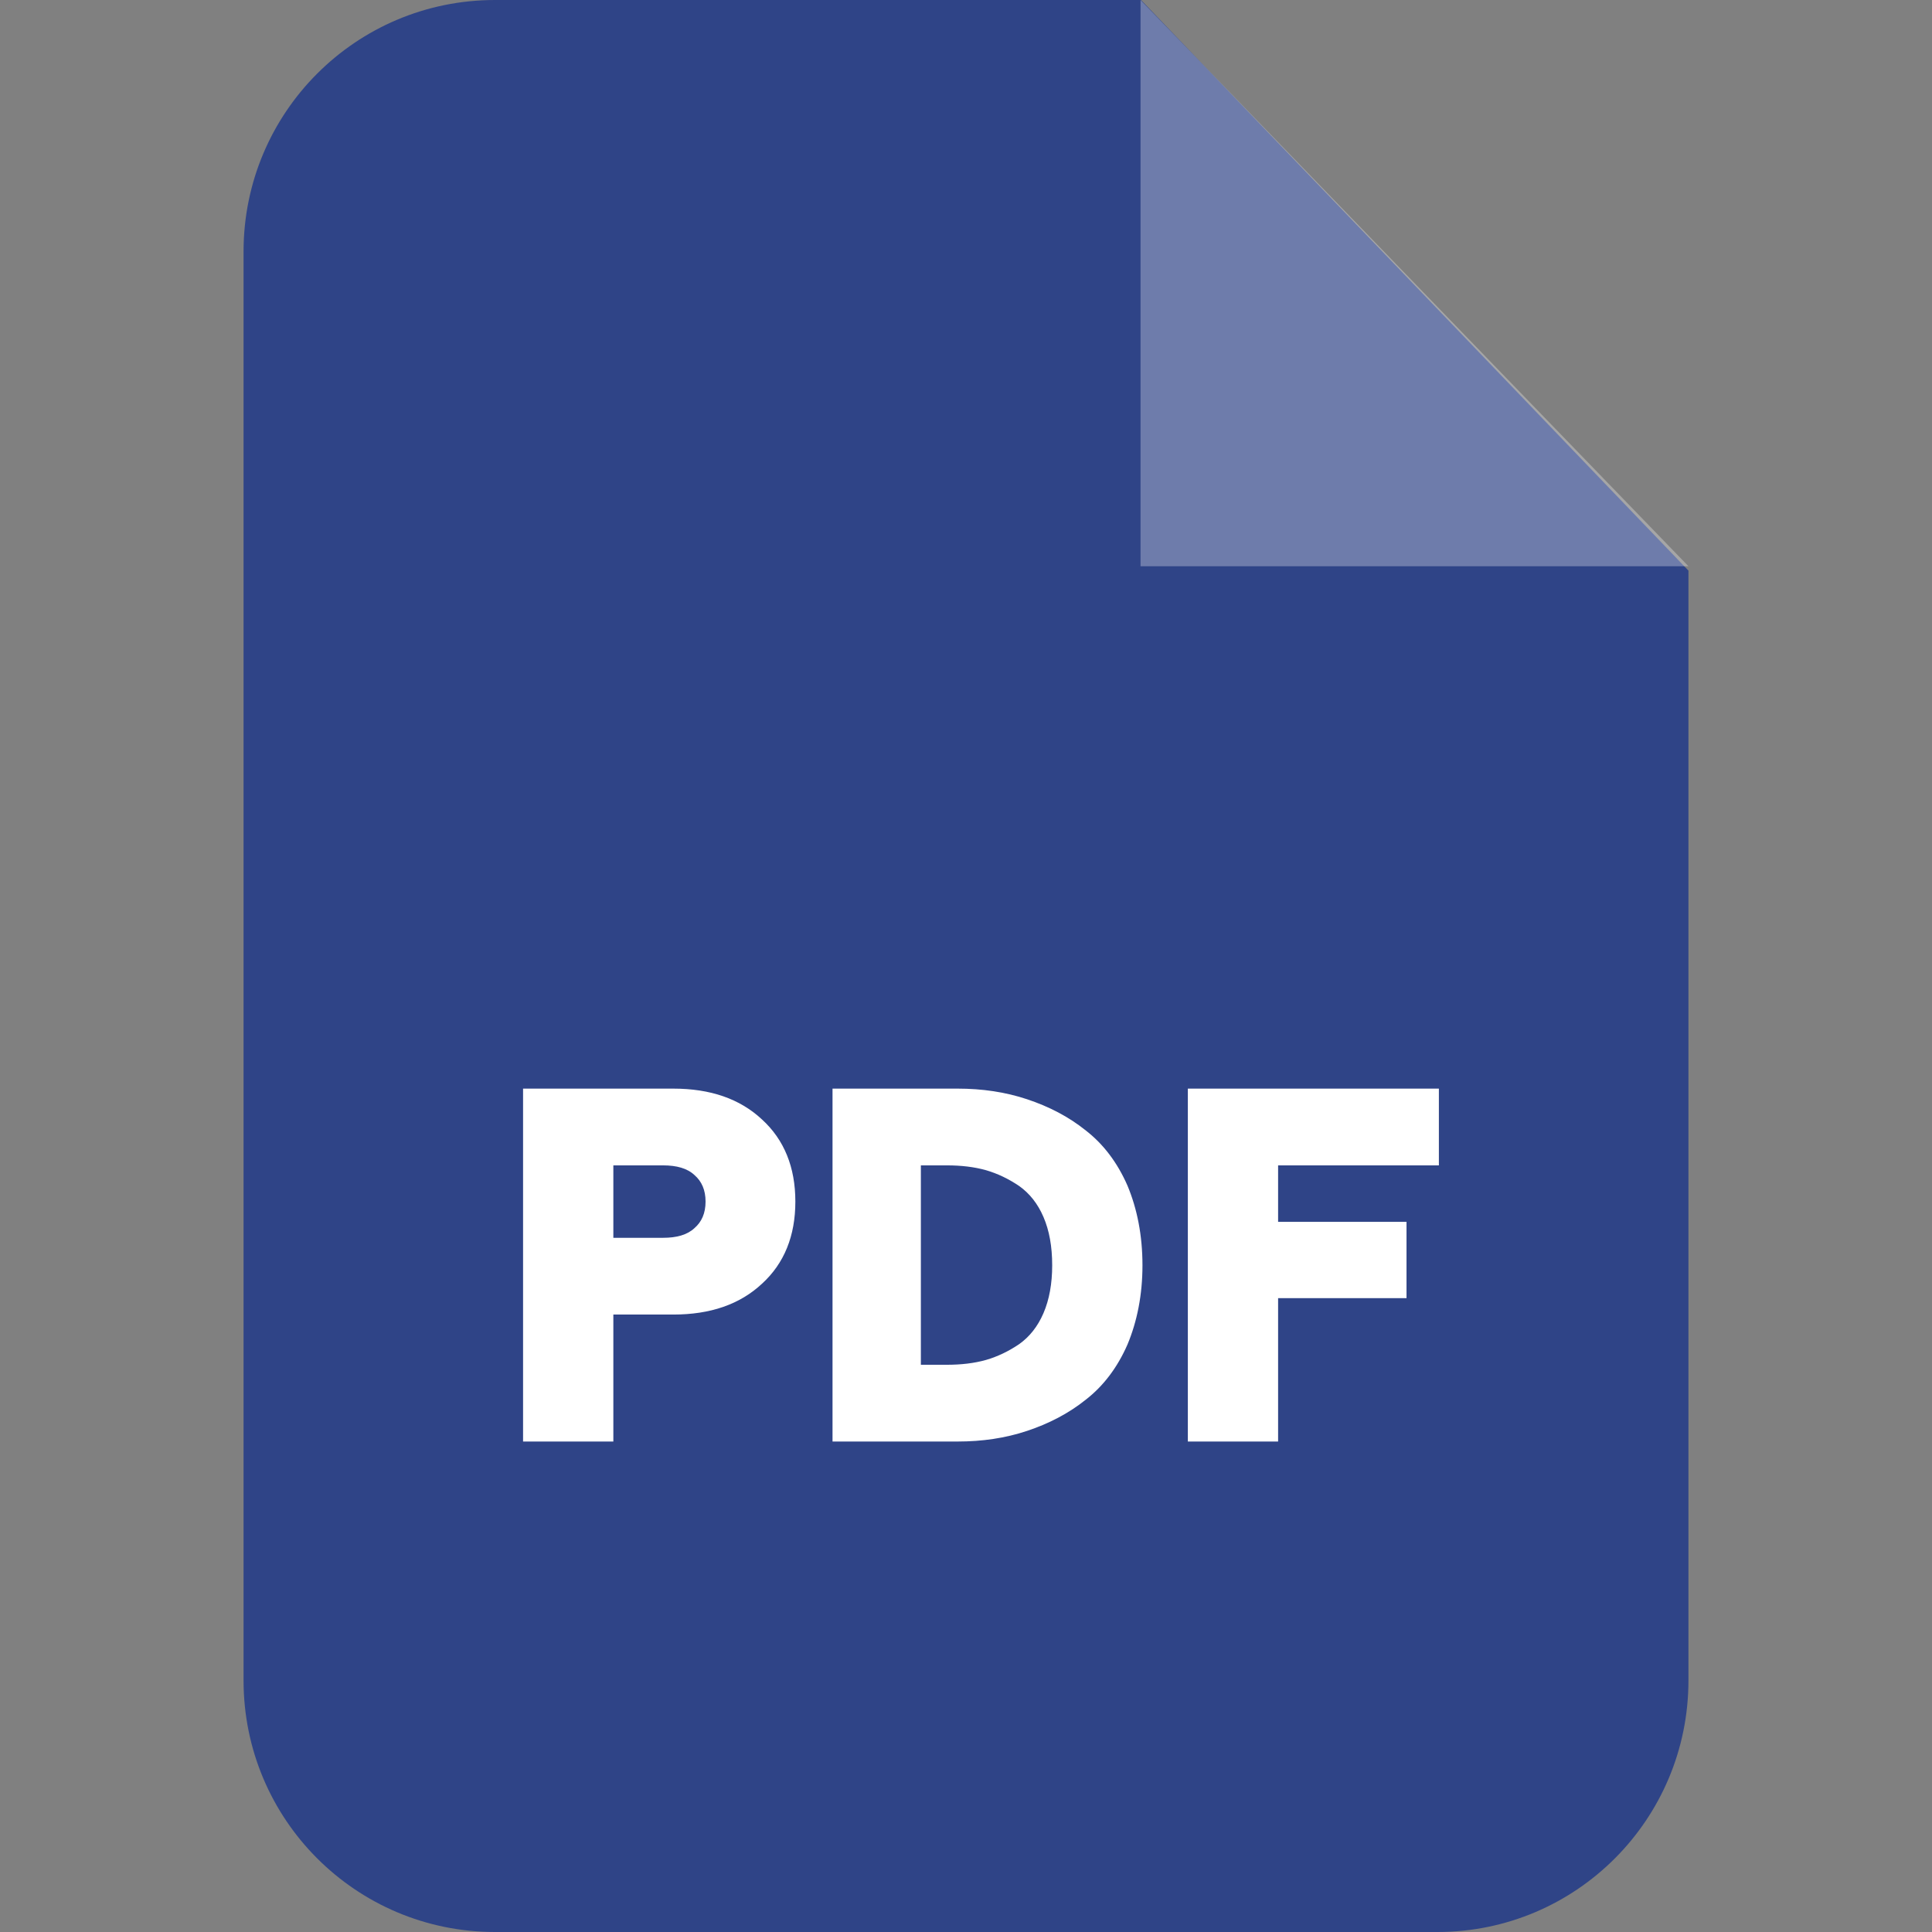 <?xml version="1.0" encoding="UTF-8"?> <svg xmlns="http://www.w3.org/2000/svg" width="92" height="92" viewBox="0 0 92 92" fill="none"><rect x="0" y="0" width="92" height="92" fill="#808080" stroke="none"/><path fill-rule="evenodd" clip-rule="evenodd" d="M23.575 0H54.334L80.402 27.172V80.023C80.402 86.644 75.046 92 68.448 92H23.575C16.954 92 11.598 86.644 11.598 80.023V11.977C11.598 5.356 16.954 0 23.575 0Z" fill="#2F4487"></path><path opacity="0.302" fill-rule="evenodd" clip-rule="evenodd" d="M54.311 0V26.965H80.403L54.311 0Z" fill="white"></path><path d="M24.908 68.644V51.839H32.058C33.828 51.839 35.23 52.322 36.288 53.31C37.345 54.276 37.874 55.586 37.874 57.218C37.874 58.851 37.345 60.161 36.288 61.127C35.23 62.115 33.828 62.598 32.058 62.598H29.207V68.644H24.908ZM29.207 58.943H31.575C32.219 58.943 32.724 58.805 33.069 58.483C33.414 58.184 33.598 57.77 33.598 57.218C33.598 56.667 33.414 56.253 33.069 55.954C32.725 55.632 32.219 55.494 31.575 55.494H29.207V58.943ZM39.644 68.644V51.839H45.598C46.77 51.839 47.874 52 48.908 52.345C49.943 52.69 50.886 53.172 51.713 53.839C52.541 54.483 53.207 55.356 53.69 56.46C54.15 57.563 54.403 58.828 54.403 60.253C54.403 61.655 54.15 62.92 53.69 64.023C53.207 65.126 52.541 66 51.713 66.644C50.885 67.31 49.943 67.793 48.908 68.138C47.874 68.483 46.77 68.644 45.598 68.644H39.644ZM43.851 64.989H45.092C45.759 64.989 46.38 64.92 46.954 64.759C47.506 64.598 48.035 64.345 48.541 64C49.023 63.655 49.414 63.172 49.69 62.529C49.966 61.885 50.104 61.127 50.104 60.253C50.104 59.356 49.966 58.598 49.69 57.954C49.414 57.31 49.023 56.828 48.541 56.483C48.035 56.138 47.506 55.885 46.954 55.724C46.38 55.563 45.759 55.494 45.092 55.494H43.851V64.989ZM56.564 68.644V51.839H68.518V55.494H60.862V58.184H66.977V61.816H60.862V68.644H56.564Z" fill="white"></path></svg> 